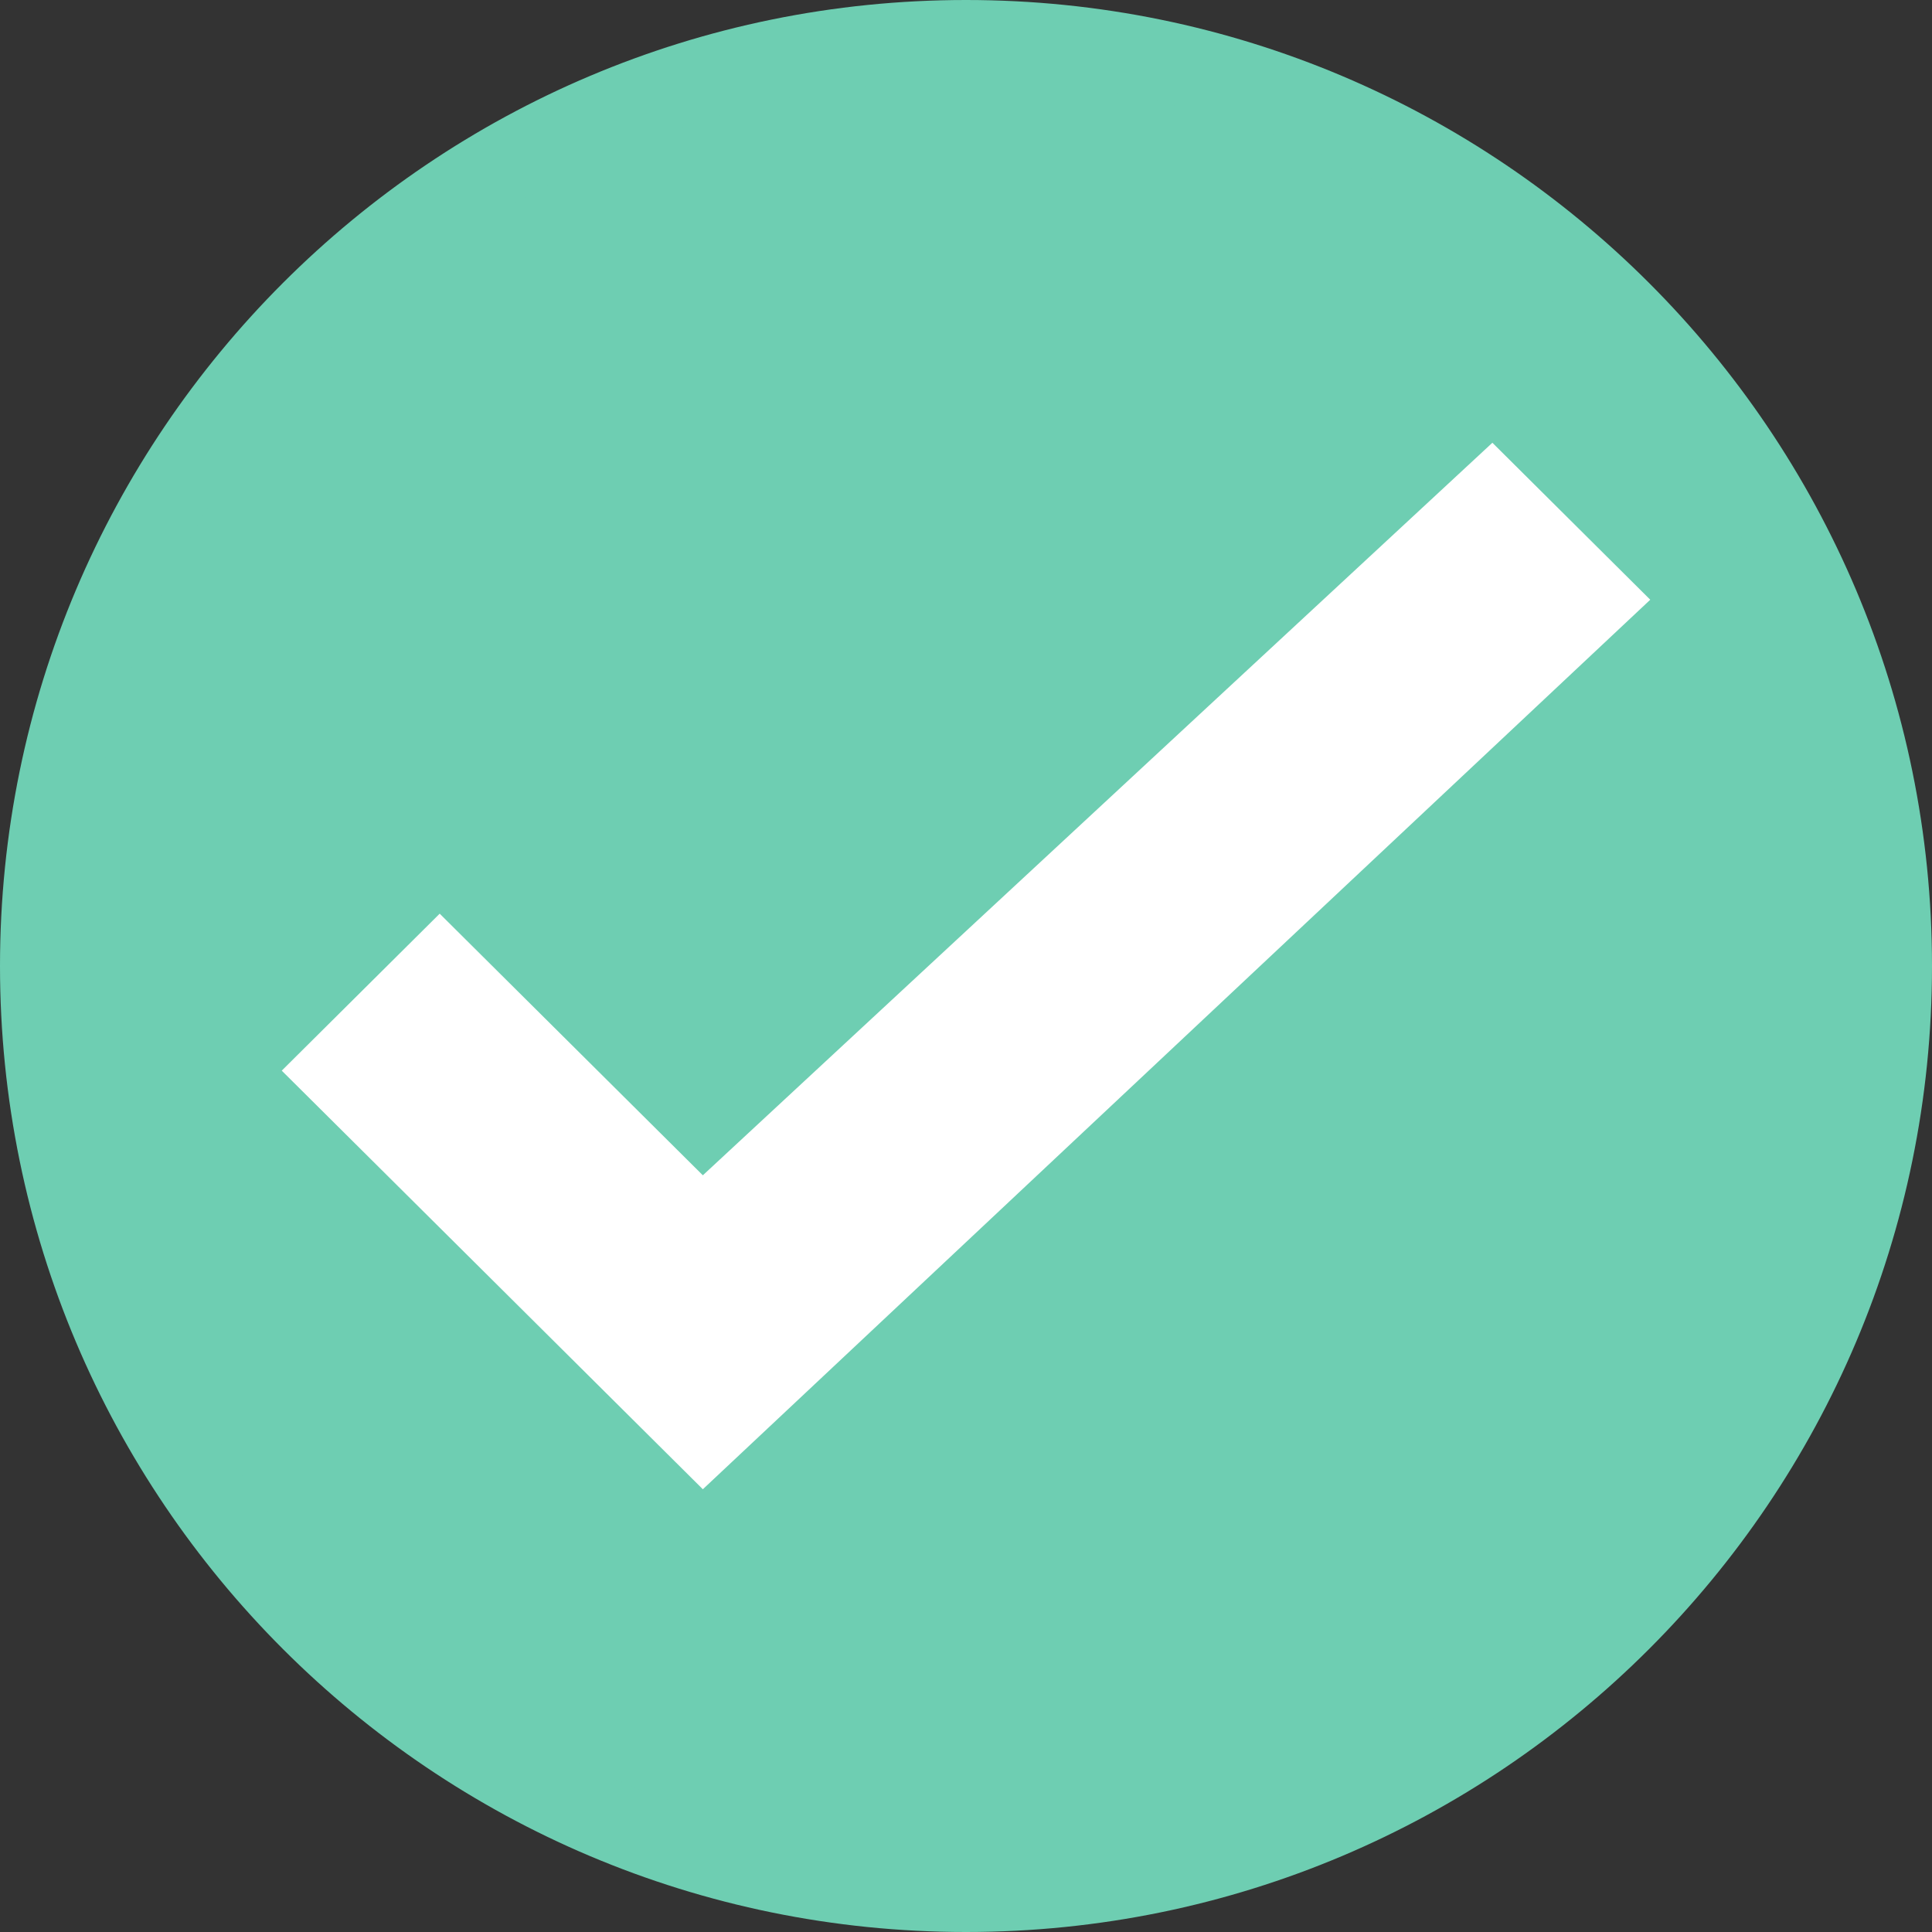 <?xml version="1.0" encoding="utf-8"?>
<svg width="24px" height="24px" viewbox="0 0 24 24" version="1.1" xmlns:xlink="http://www.w3.org/1999/xlink" xmlns="http://www.w3.org/2000/svg">
  <rect width="100%" height="100%" fill="#333333" stroke="none"/>
  <g id="OverridesCellAccessoryCheckmark" transform="translate(0.5 0.5)">
    <path d="M11.5 23C17.851 23 23 17.851 23 11.5C23 5.149 17.851 0 11.5 0C5.149 0 0 5.149 0 11.5C0 17.851 5.149 23 11.5 23Z" id="Oval" fill="#6ECEB2" stroke="#6ECEB2" stroke-width="1" />
    <g id="OverridesCellAccessoryCheckmark" transform="translate(3 5)">
      <path d="M1.962 5.85L0 7.8L5.231 13L12.727 5.962L17 1.95L15.039 0L11.368 3.405L5.231 9.1L1.962 5.85Z" id="Checkmark" fill="#FFFFFF" fill-rule="evenodd" stroke="none" />
    </g>
  </g>
</svg>